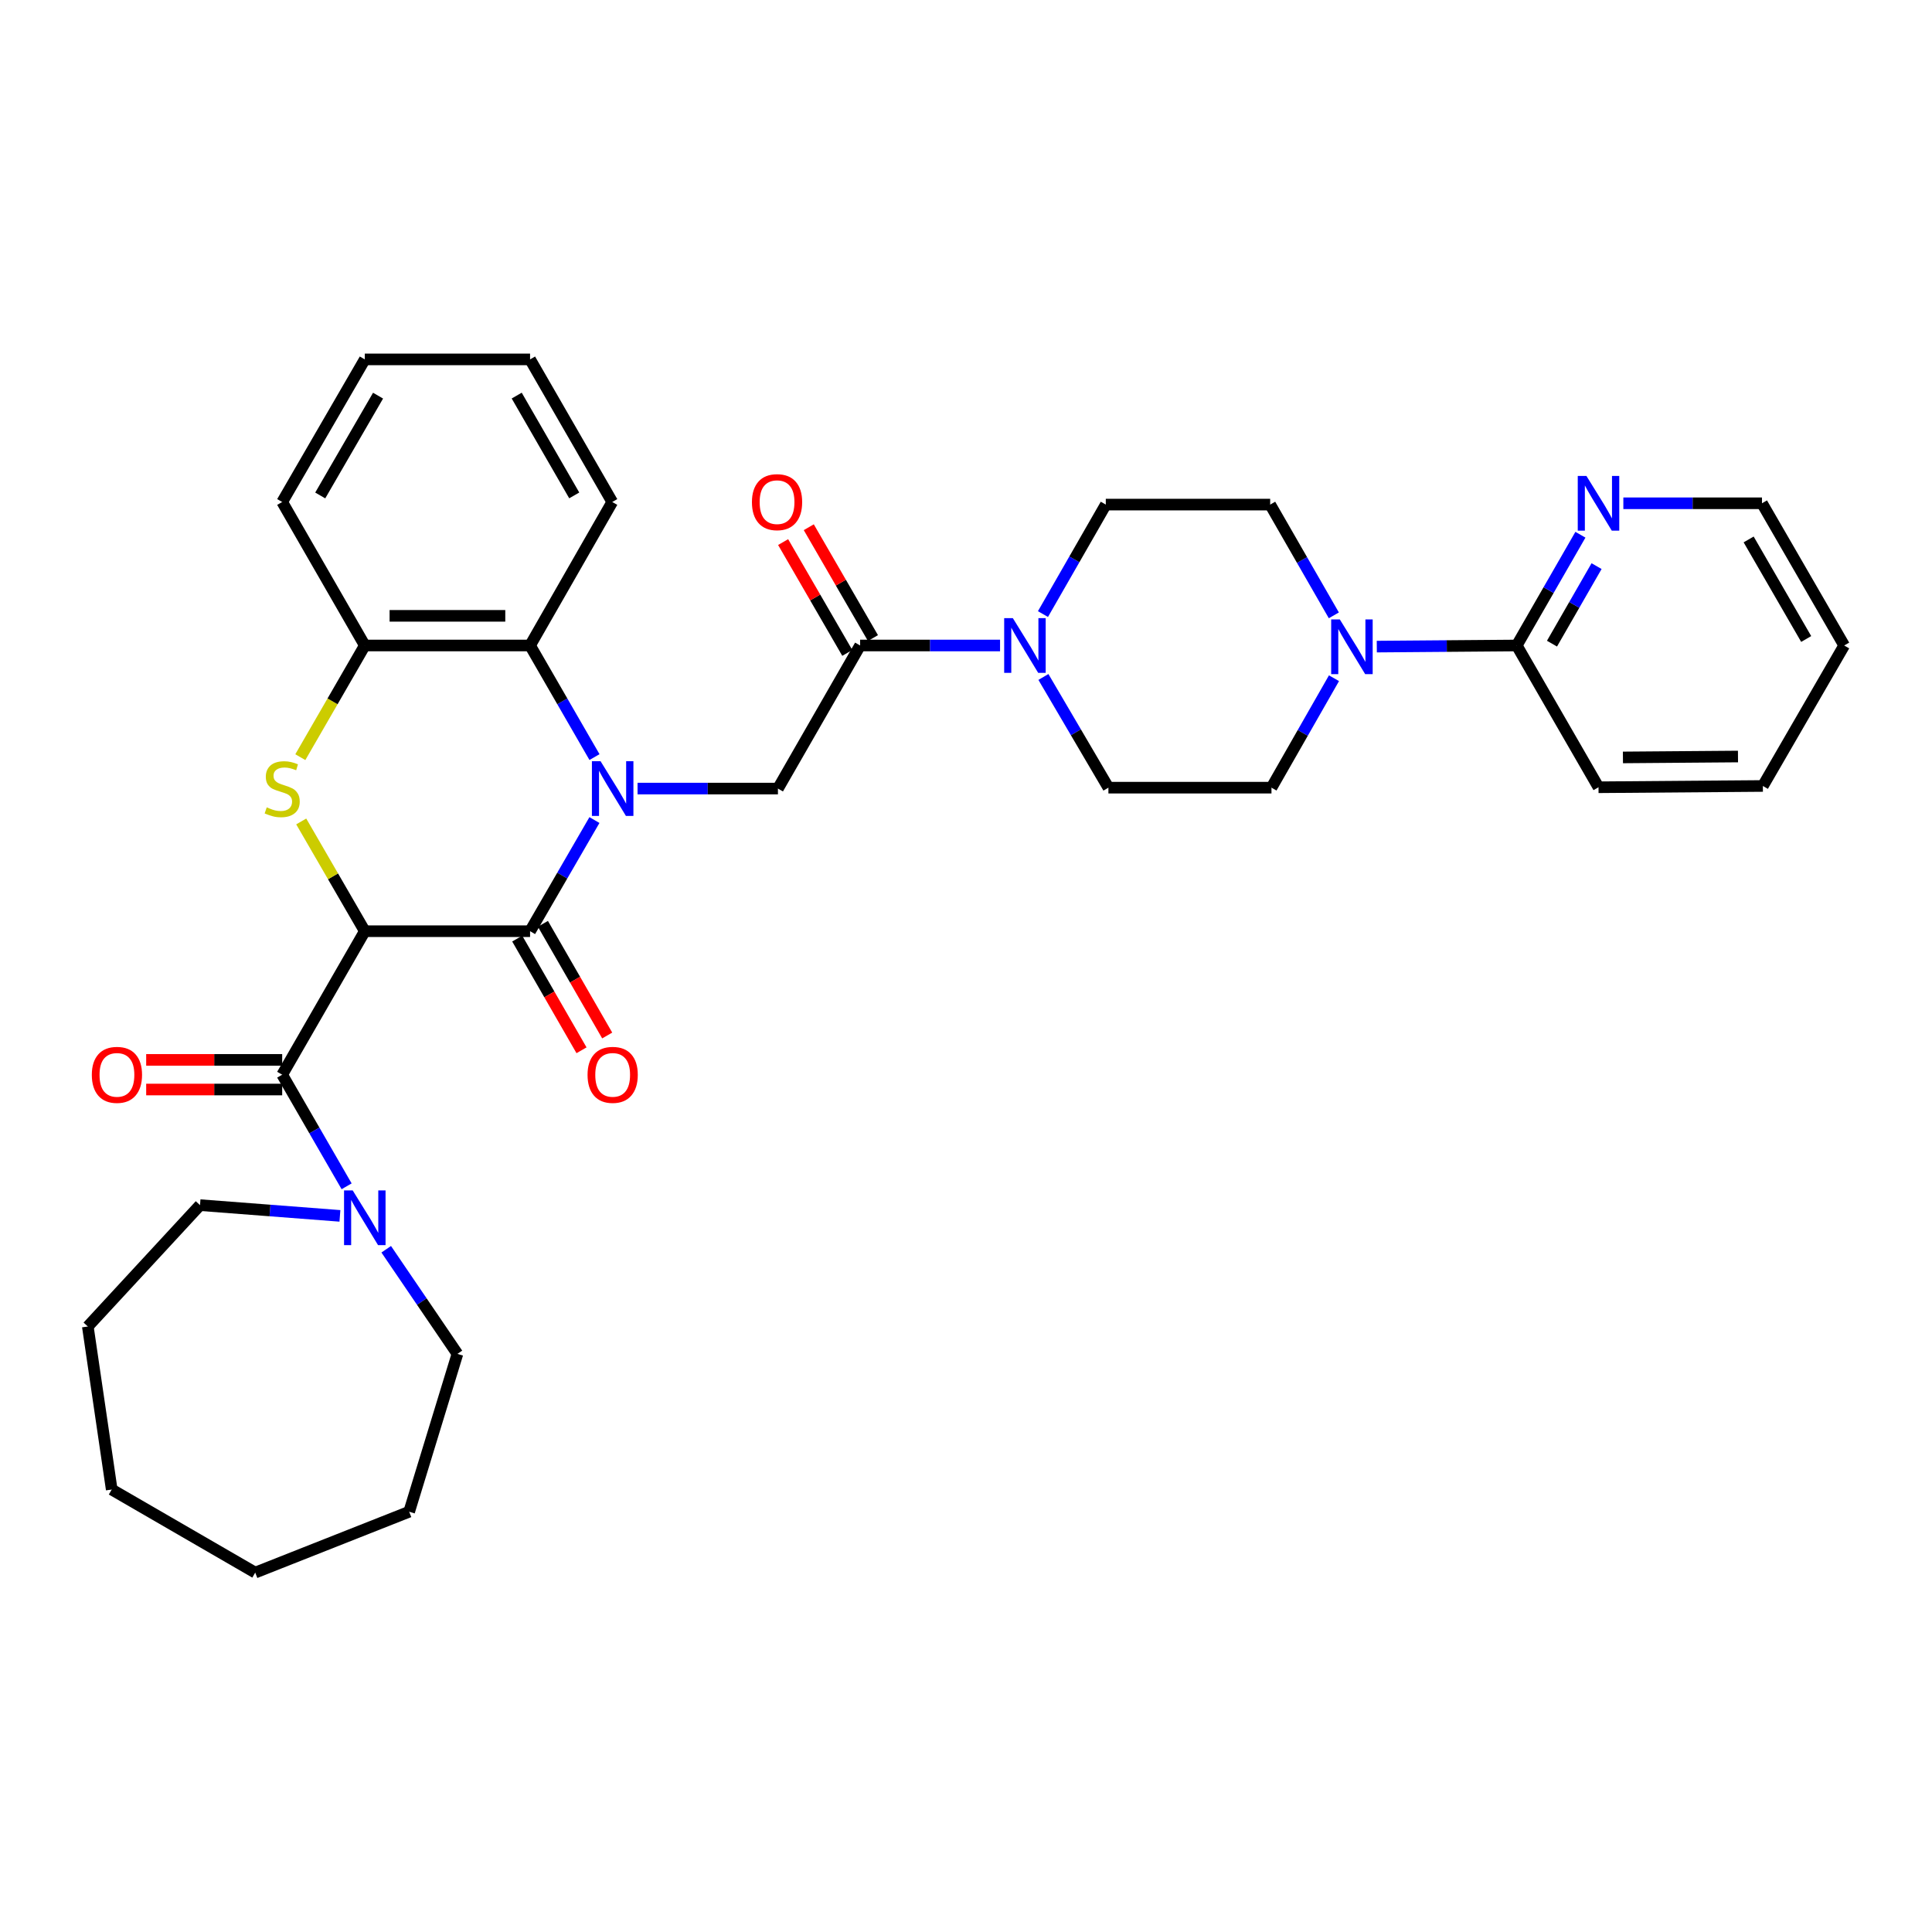 <?xml version='1.0' encoding='iso-8859-1'?>
<svg version='1.1' baseProfile='full'
              xmlns='http://www.w3.org/2000/svg'
                      xmlns:rdkit='http://www.rdkit.org/xml'
                      xmlns:xlink='http://www.w3.org/1999/xlink'
                  xml:space='preserve'
width='1000px' height='1000px' viewBox='0 0 1000 1000'>
<!-- END OF HEADER -->
<rect style='opacity:1.0;fill:#FFFFFF;stroke:none' width='1000' height='1000' x='0' y='0'> </rect>
<path class='bond-1' d='M 188.82,481.988 L 274.364,481.988' style='fill:none;fill-rule:evenodd;stroke:#000000;stroke-width:6px;stroke-linecap:butt;stroke-linejoin:miter;stroke-opacity:1' />
<path class='bond-2' d='M 188.82,481.988 L 172.368,453.583' style='fill:none;fill-rule:evenodd;stroke:#000000;stroke-width:6px;stroke-linecap:butt;stroke-linejoin:miter;stroke-opacity:1' />
<path class='bond-2' d='M 172.368,453.583 L 155.915,425.178' style='fill:none;fill-rule:evenodd;stroke:#CCCC00;stroke-width:6px;stroke-linecap:butt;stroke-linejoin:miter;stroke-opacity:1' />
<path class='bond-3' d='M 188.82,481.988 L 146.061,556.262' style='fill:none;fill-rule:evenodd;stroke:#000000;stroke-width:6px;stroke-linecap:butt;stroke-linejoin:miter;stroke-opacity:1' />
<path class='bond-0' d='M 307.679,424.458 L 291.022,453.223' style='fill:none;fill-rule:evenodd;stroke:#0000FF;stroke-width:6px;stroke-linecap:butt;stroke-linejoin:miter;stroke-opacity:1' />
<path class='bond-0' d='M 291.022,453.223 L 274.364,481.988' style='fill:none;fill-rule:evenodd;stroke:#000000;stroke-width:6px;stroke-linecap:butt;stroke-linejoin:miter;stroke-opacity:1' />
<path class='bond-4' d='M 329.993,408.165 L 366.326,408.165' style='fill:none;fill-rule:evenodd;stroke:#0000FF;stroke-width:6px;stroke-linecap:butt;stroke-linejoin:miter;stroke-opacity:1' />
<path class='bond-4' d='M 366.326,408.165 L 402.658,408.165' style='fill:none;fill-rule:evenodd;stroke:#000000;stroke-width:6px;stroke-linecap:butt;stroke-linejoin:miter;stroke-opacity:1' />
<path class='bond-34' d='M 307.707,391.867 L 291.035,362.986' style='fill:none;fill-rule:evenodd;stroke:#0000FF;stroke-width:6px;stroke-linecap:butt;stroke-linejoin:miter;stroke-opacity:1' />
<path class='bond-34' d='M 291.035,362.986 L 274.364,334.104' style='fill:none;fill-rule:evenodd;stroke:#000000;stroke-width:6px;stroke-linecap:butt;stroke-linejoin:miter;stroke-opacity:1' />
<path class='bond-12' d='M 267.715,485.815 L 284.352,514.721' style='fill:none;fill-rule:evenodd;stroke:#000000;stroke-width:6px;stroke-linecap:butt;stroke-linejoin:miter;stroke-opacity:1' />
<path class='bond-12' d='M 284.352,514.721 L 300.99,543.627' style='fill:none;fill-rule:evenodd;stroke:#FF0000;stroke-width:6px;stroke-linecap:butt;stroke-linejoin:miter;stroke-opacity:1' />
<path class='bond-12' d='M 281.013,478.16 L 297.651,507.066' style='fill:none;fill-rule:evenodd;stroke:#000000;stroke-width:6px;stroke-linecap:butt;stroke-linejoin:miter;stroke-opacity:1' />
<path class='bond-12' d='M 297.651,507.066 L 314.288,535.972' style='fill:none;fill-rule:evenodd;stroke:#FF0000;stroke-width:6px;stroke-linecap:butt;stroke-linejoin:miter;stroke-opacity:1' />
<path class='bond-8' d='M 155.448,391.907 L 172.134,363.006' style='fill:none;fill-rule:evenodd;stroke:#CCCC00;stroke-width:6px;stroke-linecap:butt;stroke-linejoin:miter;stroke-opacity:1' />
<path class='bond-8' d='M 172.134,363.006 L 188.82,334.104' style='fill:none;fill-rule:evenodd;stroke:#000000;stroke-width:6px;stroke-linecap:butt;stroke-linejoin:miter;stroke-opacity:1' />
<path class='bond-10' d='M 146.061,556.262 L 162.736,585.144' style='fill:none;fill-rule:evenodd;stroke:#000000;stroke-width:6px;stroke-linecap:butt;stroke-linejoin:miter;stroke-opacity:1' />
<path class='bond-10' d='M 162.736,585.144 L 179.411,614.025' style='fill:none;fill-rule:evenodd;stroke:#0000FF;stroke-width:6px;stroke-linecap:butt;stroke-linejoin:miter;stroke-opacity:1' />
<path class='bond-14' d='M 146.061,548.59 L 110.863,548.59' style='fill:none;fill-rule:evenodd;stroke:#000000;stroke-width:6px;stroke-linecap:butt;stroke-linejoin:miter;stroke-opacity:1' />
<path class='bond-14' d='M 110.863,548.59 L 75.664,548.59' style='fill:none;fill-rule:evenodd;stroke:#FF0000;stroke-width:6px;stroke-linecap:butt;stroke-linejoin:miter;stroke-opacity:1' />
<path class='bond-14' d='M 146.061,563.934 L 110.863,563.934' style='fill:none;fill-rule:evenodd;stroke:#000000;stroke-width:6px;stroke-linecap:butt;stroke-linejoin:miter;stroke-opacity:1' />
<path class='bond-14' d='M 110.863,563.934 L 75.664,563.934' style='fill:none;fill-rule:evenodd;stroke:#FF0000;stroke-width:6px;stroke-linecap:butt;stroke-linejoin:miter;stroke-opacity:1' />
<path class='bond-6' d='M 402.658,408.165 L 445.196,334.104' style='fill:none;fill-rule:evenodd;stroke:#000000;stroke-width:6px;stroke-linecap:butt;stroke-linejoin:miter;stroke-opacity:1' />
<path class='bond-5' d='M 274.364,334.104 L 188.82,334.104' style='fill:none;fill-rule:evenodd;stroke:#000000;stroke-width:6px;stroke-linecap:butt;stroke-linejoin:miter;stroke-opacity:1' />
<path class='bond-5' d='M 261.532,318.76 L 201.652,318.76' style='fill:none;fill-rule:evenodd;stroke:#000000;stroke-width:6px;stroke-linecap:butt;stroke-linejoin:miter;stroke-opacity:1' />
<path class='bond-22' d='M 274.364,334.104 L 316.901,259.83' style='fill:none;fill-rule:evenodd;stroke:#000000;stroke-width:6px;stroke-linecap:butt;stroke-linejoin:miter;stroke-opacity:1' />
<path class='bond-7' d='M 445.196,334.104 L 481.412,334.104' style='fill:none;fill-rule:evenodd;stroke:#000000;stroke-width:6px;stroke-linecap:butt;stroke-linejoin:miter;stroke-opacity:1' />
<path class='bond-7' d='M 481.412,334.104 L 517.628,334.104' style='fill:none;fill-rule:evenodd;stroke:#0000FF;stroke-width:6px;stroke-linecap:butt;stroke-linejoin:miter;stroke-opacity:1' />
<path class='bond-19' d='M 451.835,330.26 L 435.23,301.576' style='fill:none;fill-rule:evenodd;stroke:#000000;stroke-width:6px;stroke-linecap:butt;stroke-linejoin:miter;stroke-opacity:1' />
<path class='bond-19' d='M 435.23,301.576 L 418.624,272.891' style='fill:none;fill-rule:evenodd;stroke:#FF0000;stroke-width:6px;stroke-linecap:butt;stroke-linejoin:miter;stroke-opacity:1' />
<path class='bond-19' d='M 438.556,337.948 L 421.95,309.263' style='fill:none;fill-rule:evenodd;stroke:#000000;stroke-width:6px;stroke-linecap:butt;stroke-linejoin:miter;stroke-opacity:1' />
<path class='bond-19' d='M 421.95,309.263 L 405.345,280.579' style='fill:none;fill-rule:evenodd;stroke:#FF0000;stroke-width:6px;stroke-linecap:butt;stroke-linejoin:miter;stroke-opacity:1' />
<path class='bond-15' d='M 540.068,350.397 L 556.89,379.047' style='fill:none;fill-rule:evenodd;stroke:#0000FF;stroke-width:6px;stroke-linecap:butt;stroke-linejoin:miter;stroke-opacity:1' />
<path class='bond-15' d='M 556.89,379.047 L 573.712,407.696' style='fill:none;fill-rule:evenodd;stroke:#000000;stroke-width:6px;stroke-linecap:butt;stroke-linejoin:miter;stroke-opacity:1' />
<path class='bond-16' d='M 539.834,317.842 L 556.095,289.509' style='fill:none;fill-rule:evenodd;stroke:#0000FF;stroke-width:6px;stroke-linecap:butt;stroke-linejoin:miter;stroke-opacity:1' />
<path class='bond-16' d='M 556.095,289.509 L 572.356,261.177' style='fill:none;fill-rule:evenodd;stroke:#000000;stroke-width:6px;stroke-linecap:butt;stroke-linejoin:miter;stroke-opacity:1' />
<path class='bond-23' d='M 188.82,334.104 L 146.061,259.83' style='fill:none;fill-rule:evenodd;stroke:#000000;stroke-width:6px;stroke-linecap:butt;stroke-linejoin:miter;stroke-opacity:1' />
<path class='bond-9' d='M 690.395,318.503 L 673.917,289.84' style='fill:none;fill-rule:evenodd;stroke:#0000FF;stroke-width:6px;stroke-linecap:butt;stroke-linejoin:miter;stroke-opacity:1' />
<path class='bond-9' d='M 673.917,289.84 L 657.44,261.177' style='fill:none;fill-rule:evenodd;stroke:#000000;stroke-width:6px;stroke-linecap:butt;stroke-linejoin:miter;stroke-opacity:1' />
<path class='bond-11' d='M 712.628,334.683 L 748.844,334.393' style='fill:none;fill-rule:evenodd;stroke:#0000FF;stroke-width:6px;stroke-linecap:butt;stroke-linejoin:miter;stroke-opacity:1' />
<path class='bond-11' d='M 748.844,334.393 L 785.061,334.104' style='fill:none;fill-rule:evenodd;stroke:#000000;stroke-width:6px;stroke-linecap:butt;stroke-linejoin:miter;stroke-opacity:1' />
<path class='bond-37' d='M 690.469,351.045 L 674.291,379.371' style='fill:none;fill-rule:evenodd;stroke:#0000FF;stroke-width:6px;stroke-linecap:butt;stroke-linejoin:miter;stroke-opacity:1' />
<path class='bond-37' d='M 674.291,379.371 L 658.113,407.696' style='fill:none;fill-rule:evenodd;stroke:#000000;stroke-width:6px;stroke-linecap:butt;stroke-linejoin:miter;stroke-opacity:1' />
<path class='bond-20' d='M 199.906,646.613 L 218.334,673.692' style='fill:none;fill-rule:evenodd;stroke:#0000FF;stroke-width:6px;stroke-linecap:butt;stroke-linejoin:miter;stroke-opacity:1' />
<path class='bond-20' d='M 218.334,673.692 L 236.762,700.77' style='fill:none;fill-rule:evenodd;stroke:#000000;stroke-width:6px;stroke-linecap:butt;stroke-linejoin:miter;stroke-opacity:1' />
<path class='bond-21' d='M 175.942,629.335 L 139.737,626.555' style='fill:none;fill-rule:evenodd;stroke:#0000FF;stroke-width:6px;stroke-linecap:butt;stroke-linejoin:miter;stroke-opacity:1' />
<path class='bond-21' d='M 139.737,626.555 L 103.532,623.776' style='fill:none;fill-rule:evenodd;stroke:#000000;stroke-width:6px;stroke-linecap:butt;stroke-linejoin:miter;stroke-opacity:1' />
<path class='bond-13' d='M 785.061,334.104 L 801.542,305.441' style='fill:none;fill-rule:evenodd;stroke:#000000;stroke-width:6px;stroke-linecap:butt;stroke-linejoin:miter;stroke-opacity:1' />
<path class='bond-13' d='M 801.542,305.441 L 818.023,276.777' style='fill:none;fill-rule:evenodd;stroke:#0000FF;stroke-width:6px;stroke-linecap:butt;stroke-linejoin:miter;stroke-opacity:1' />
<path class='bond-13' d='M 803.307,333.153 L 814.844,313.089' style='fill:none;fill-rule:evenodd;stroke:#000000;stroke-width:6px;stroke-linecap:butt;stroke-linejoin:miter;stroke-opacity:1' />
<path class='bond-13' d='M 814.844,313.089 L 826.38,293.025' style='fill:none;fill-rule:evenodd;stroke:#0000FF;stroke-width:6px;stroke-linecap:butt;stroke-linejoin:miter;stroke-opacity:1' />
<path class='bond-24' d='M 785.061,334.104 L 827.385,407.483' style='fill:none;fill-rule:evenodd;stroke:#000000;stroke-width:6px;stroke-linecap:butt;stroke-linejoin:miter;stroke-opacity:1' />
<path class='bond-25' d='M 840.24,260.495 L 876.12,260.495' style='fill:none;fill-rule:evenodd;stroke:#0000FF;stroke-width:6px;stroke-linecap:butt;stroke-linejoin:miter;stroke-opacity:1' />
<path class='bond-25' d='M 876.12,260.495 L 911.999,260.495' style='fill:none;fill-rule:evenodd;stroke:#000000;stroke-width:6px;stroke-linecap:butt;stroke-linejoin:miter;stroke-opacity:1' />
<path class='bond-18' d='M 573.712,407.696 L 658.113,407.696' style='fill:none;fill-rule:evenodd;stroke:#000000;stroke-width:6px;stroke-linecap:butt;stroke-linejoin:miter;stroke-opacity:1' />
<path class='bond-17' d='M 572.356,261.177 L 657.44,261.177' style='fill:none;fill-rule:evenodd;stroke:#000000;stroke-width:6px;stroke-linecap:butt;stroke-linejoin:miter;stroke-opacity:1' />
<path class='bond-27' d='M 236.762,700.77 L 211.785,782.469' style='fill:none;fill-rule:evenodd;stroke:#000000;stroke-width:6px;stroke-linecap:butt;stroke-linejoin:miter;stroke-opacity:1' />
<path class='bond-26' d='M 103.532,623.776 L 45.455,686.594' style='fill:none;fill-rule:evenodd;stroke:#000000;stroke-width:6px;stroke-linecap:butt;stroke-linejoin:miter;stroke-opacity:1' />
<path class='bond-36' d='M 316.901,259.83 L 274.364,186.024' style='fill:none;fill-rule:evenodd;stroke:#000000;stroke-width:6px;stroke-linecap:butt;stroke-linejoin:miter;stroke-opacity:1' />
<path class='bond-36' d='M 297.227,256.421 L 267.45,204.757' style='fill:none;fill-rule:evenodd;stroke:#000000;stroke-width:6px;stroke-linecap:butt;stroke-linejoin:miter;stroke-opacity:1' />
<path class='bond-29' d='M 146.061,259.83 L 188.82,186.024' style='fill:none;fill-rule:evenodd;stroke:#000000;stroke-width:6px;stroke-linecap:butt;stroke-linejoin:miter;stroke-opacity:1' />
<path class='bond-29' d='M 165.752,256.451 L 195.683,204.787' style='fill:none;fill-rule:evenodd;stroke:#000000;stroke-width:6px;stroke-linecap:butt;stroke-linejoin:miter;stroke-opacity:1' />
<path class='bond-30' d='M 827.385,407.483 L 912.46,406.818' style='fill:none;fill-rule:evenodd;stroke:#000000;stroke-width:6px;stroke-linecap:butt;stroke-linejoin:miter;stroke-opacity:1' />
<path class='bond-30' d='M 840.026,392.04 L 899.579,391.574' style='fill:none;fill-rule:evenodd;stroke:#000000;stroke-width:6px;stroke-linecap:butt;stroke-linejoin:miter;stroke-opacity:1' />
<path class='bond-38' d='M 911.999,260.495 L 954.545,334.104' style='fill:none;fill-rule:evenodd;stroke:#000000;stroke-width:6px;stroke-linecap:butt;stroke-linejoin:miter;stroke-opacity:1' />
<path class='bond-38' d='M 905.097,279.214 L 934.879,330.741' style='fill:none;fill-rule:evenodd;stroke:#000000;stroke-width:6px;stroke-linecap:butt;stroke-linejoin:miter;stroke-opacity:1' />
<path class='bond-33' d='M 45.455,686.594 L 57.824,770.978' style='fill:none;fill-rule:evenodd;stroke:#000000;stroke-width:6px;stroke-linecap:butt;stroke-linejoin:miter;stroke-opacity:1' />
<path class='bond-32' d='M 211.785,782.469 L 132.098,813.976' style='fill:none;fill-rule:evenodd;stroke:#000000;stroke-width:6px;stroke-linecap:butt;stroke-linejoin:miter;stroke-opacity:1' />
<path class='bond-28' d='M 274.364,186.024 L 188.82,186.024' style='fill:none;fill-rule:evenodd;stroke:#000000;stroke-width:6px;stroke-linecap:butt;stroke-linejoin:miter;stroke-opacity:1' />
<path class='bond-31' d='M 912.46,406.818 L 954.545,334.104' style='fill:none;fill-rule:evenodd;stroke:#000000;stroke-width:6px;stroke-linecap:butt;stroke-linejoin:miter;stroke-opacity:1' />
<path class='bond-35' d='M 132.098,813.976 L 57.824,770.978' style='fill:none;fill-rule:evenodd;stroke:#000000;stroke-width:6px;stroke-linecap:butt;stroke-linejoin:miter;stroke-opacity:1' />
<path  class='atom-1' d='M 310.855 394.005
L 320.135 409.005
Q 321.055 410.485, 322.535 413.165
Q 324.015 415.845, 324.095 416.005
L 324.095 394.005
L 327.855 394.005
L 327.855 422.325
L 323.975 422.325
L 314.015 405.925
Q 312.855 404.005, 311.615 401.805
Q 310.415 399.605, 310.055 398.925
L 310.055 422.325
L 306.375 422.325
L 306.375 394.005
L 310.855 394.005
' fill='#0000FF'/>
<path  class='atom-3' d='M 138.061 417.885
Q 138.381 418.005, 139.701 418.565
Q 141.021 419.125, 142.461 419.485
Q 143.941 419.805, 145.381 419.805
Q 148.061 419.805, 149.621 418.525
Q 151.181 417.205, 151.181 414.925
Q 151.181 413.365, 150.381 412.405
Q 149.621 411.445, 148.421 410.925
Q 147.221 410.405, 145.221 409.805
Q 142.701 409.045, 141.181 408.325
Q 139.701 407.605, 138.621 406.085
Q 137.581 404.565, 137.581 402.005
Q 137.581 398.445, 139.981 396.245
Q 142.421 394.045, 147.221 394.045
Q 150.501 394.045, 154.221 395.605
L 153.301 398.685
Q 149.901 397.285, 147.341 397.285
Q 144.581 397.285, 143.061 398.445
Q 141.541 399.565, 141.581 401.525
Q 141.581 403.045, 142.341 403.965
Q 143.141 404.885, 144.261 405.405
Q 145.421 405.925, 147.341 406.525
Q 149.901 407.325, 151.421 408.125
Q 152.941 408.925, 154.021 410.565
Q 155.141 412.165, 155.141 414.925
Q 155.141 418.845, 152.501 420.965
Q 149.901 423.045, 145.541 423.045
Q 143.021 423.045, 141.101 422.485
Q 139.221 421.965, 136.981 421.045
L 138.061 417.885
' fill='#CCCC00'/>
<path  class='atom-8' d='M 524.241 319.944
L 533.521 334.944
Q 534.441 336.424, 535.921 339.104
Q 537.401 341.784, 537.481 341.944
L 537.481 319.944
L 541.241 319.944
L 541.241 348.264
L 537.361 348.264
L 527.401 331.864
Q 526.241 329.944, 525.001 327.744
Q 523.801 325.544, 523.441 324.864
L 523.441 348.264
L 519.761 348.264
L 519.761 319.944
L 524.241 319.944
' fill='#0000FF'/>
<path  class='atom-10' d='M 693.496 320.626
L 702.776 335.626
Q 703.696 337.106, 705.176 339.786
Q 706.656 342.466, 706.736 342.626
L 706.736 320.626
L 710.496 320.626
L 710.496 348.946
L 706.616 348.946
L 696.656 332.546
Q 695.496 330.626, 694.256 328.426
Q 693.056 326.226, 692.696 325.546
L 692.696 348.946
L 689.016 348.946
L 689.016 320.626
L 693.496 320.626
' fill='#0000FF'/>
<path  class='atom-11' d='M 182.56 616.163
L 191.84 631.163
Q 192.76 632.643, 194.24 635.323
Q 195.72 638.003, 195.8 638.163
L 195.8 616.163
L 199.56 616.163
L 199.56 644.483
L 195.68 644.483
L 185.72 628.083
Q 184.56 626.163, 183.32 623.963
Q 182.12 621.763, 181.76 621.083
L 181.76 644.483
L 178.08 644.483
L 178.08 616.163
L 182.56 616.163
' fill='#0000FF'/>
<path  class='atom-13' d='M 304.115 556.342
Q 304.115 549.542, 307.475 545.742
Q 310.835 541.942, 317.115 541.942
Q 323.395 541.942, 326.755 545.742
Q 330.115 549.542, 330.115 556.342
Q 330.115 563.222, 326.715 567.142
Q 323.315 571.022, 317.115 571.022
Q 310.875 571.022, 307.475 567.142
Q 304.115 563.262, 304.115 556.342
M 317.115 567.822
Q 321.435 567.822, 323.755 564.942
Q 326.115 562.022, 326.115 556.342
Q 326.115 550.782, 323.755 547.982
Q 321.435 545.142, 317.115 545.142
Q 312.795 545.142, 310.435 547.942
Q 308.115 550.742, 308.115 556.342
Q 308.115 562.062, 310.435 564.942
Q 312.795 567.822, 317.115 567.822
' fill='#FF0000'/>
<path  class='atom-14' d='M 821.125 246.335
L 830.405 261.335
Q 831.325 262.815, 832.805 265.495
Q 834.285 268.175, 834.365 268.335
L 834.365 246.335
L 838.125 246.335
L 838.125 274.655
L 834.245 274.655
L 824.285 258.255
Q 823.125 256.335, 821.885 254.135
Q 820.685 251.935, 820.325 251.255
L 820.325 274.655
L 816.645 274.655
L 816.645 246.335
L 821.125 246.335
' fill='#0000FF'/>
<path  class='atom-15' d='M 47.526 556.342
Q 47.526 549.542, 50.886 545.742
Q 54.246 541.942, 60.526 541.942
Q 66.806 541.942, 70.166 545.742
Q 73.526 549.542, 73.526 556.342
Q 73.526 563.222, 70.126 567.142
Q 66.726 571.022, 60.526 571.022
Q 54.286 571.022, 50.886 567.142
Q 47.526 563.262, 47.526 556.342
M 60.526 567.822
Q 64.846 567.822, 67.166 564.942
Q 69.526 562.022, 69.526 556.342
Q 69.526 550.782, 67.166 547.982
Q 64.846 545.142, 60.526 545.142
Q 56.206 545.142, 53.846 547.942
Q 51.526 550.742, 51.526 556.342
Q 51.526 562.062, 53.846 564.942
Q 56.206 567.822, 60.526 567.822
' fill='#FF0000'/>
<path  class='atom-20' d='M 389.198 259.91
Q 389.198 253.11, 392.558 249.31
Q 395.918 245.51, 402.198 245.51
Q 408.478 245.51, 411.838 249.31
Q 415.198 253.11, 415.198 259.91
Q 415.198 266.79, 411.798 270.71
Q 408.398 274.59, 402.198 274.59
Q 395.958 274.59, 392.558 270.71
Q 389.198 266.83, 389.198 259.91
M 402.198 271.39
Q 406.518 271.39, 408.838 268.51
Q 411.198 265.59, 411.198 259.91
Q 411.198 254.35, 408.838 251.55
Q 406.518 248.71, 402.198 248.71
Q 397.878 248.71, 395.518 251.51
Q 393.198 254.31, 393.198 259.91
Q 393.198 265.63, 395.518 268.51
Q 397.878 271.39, 402.198 271.39
' fill='#FF0000'/>
</svg>
